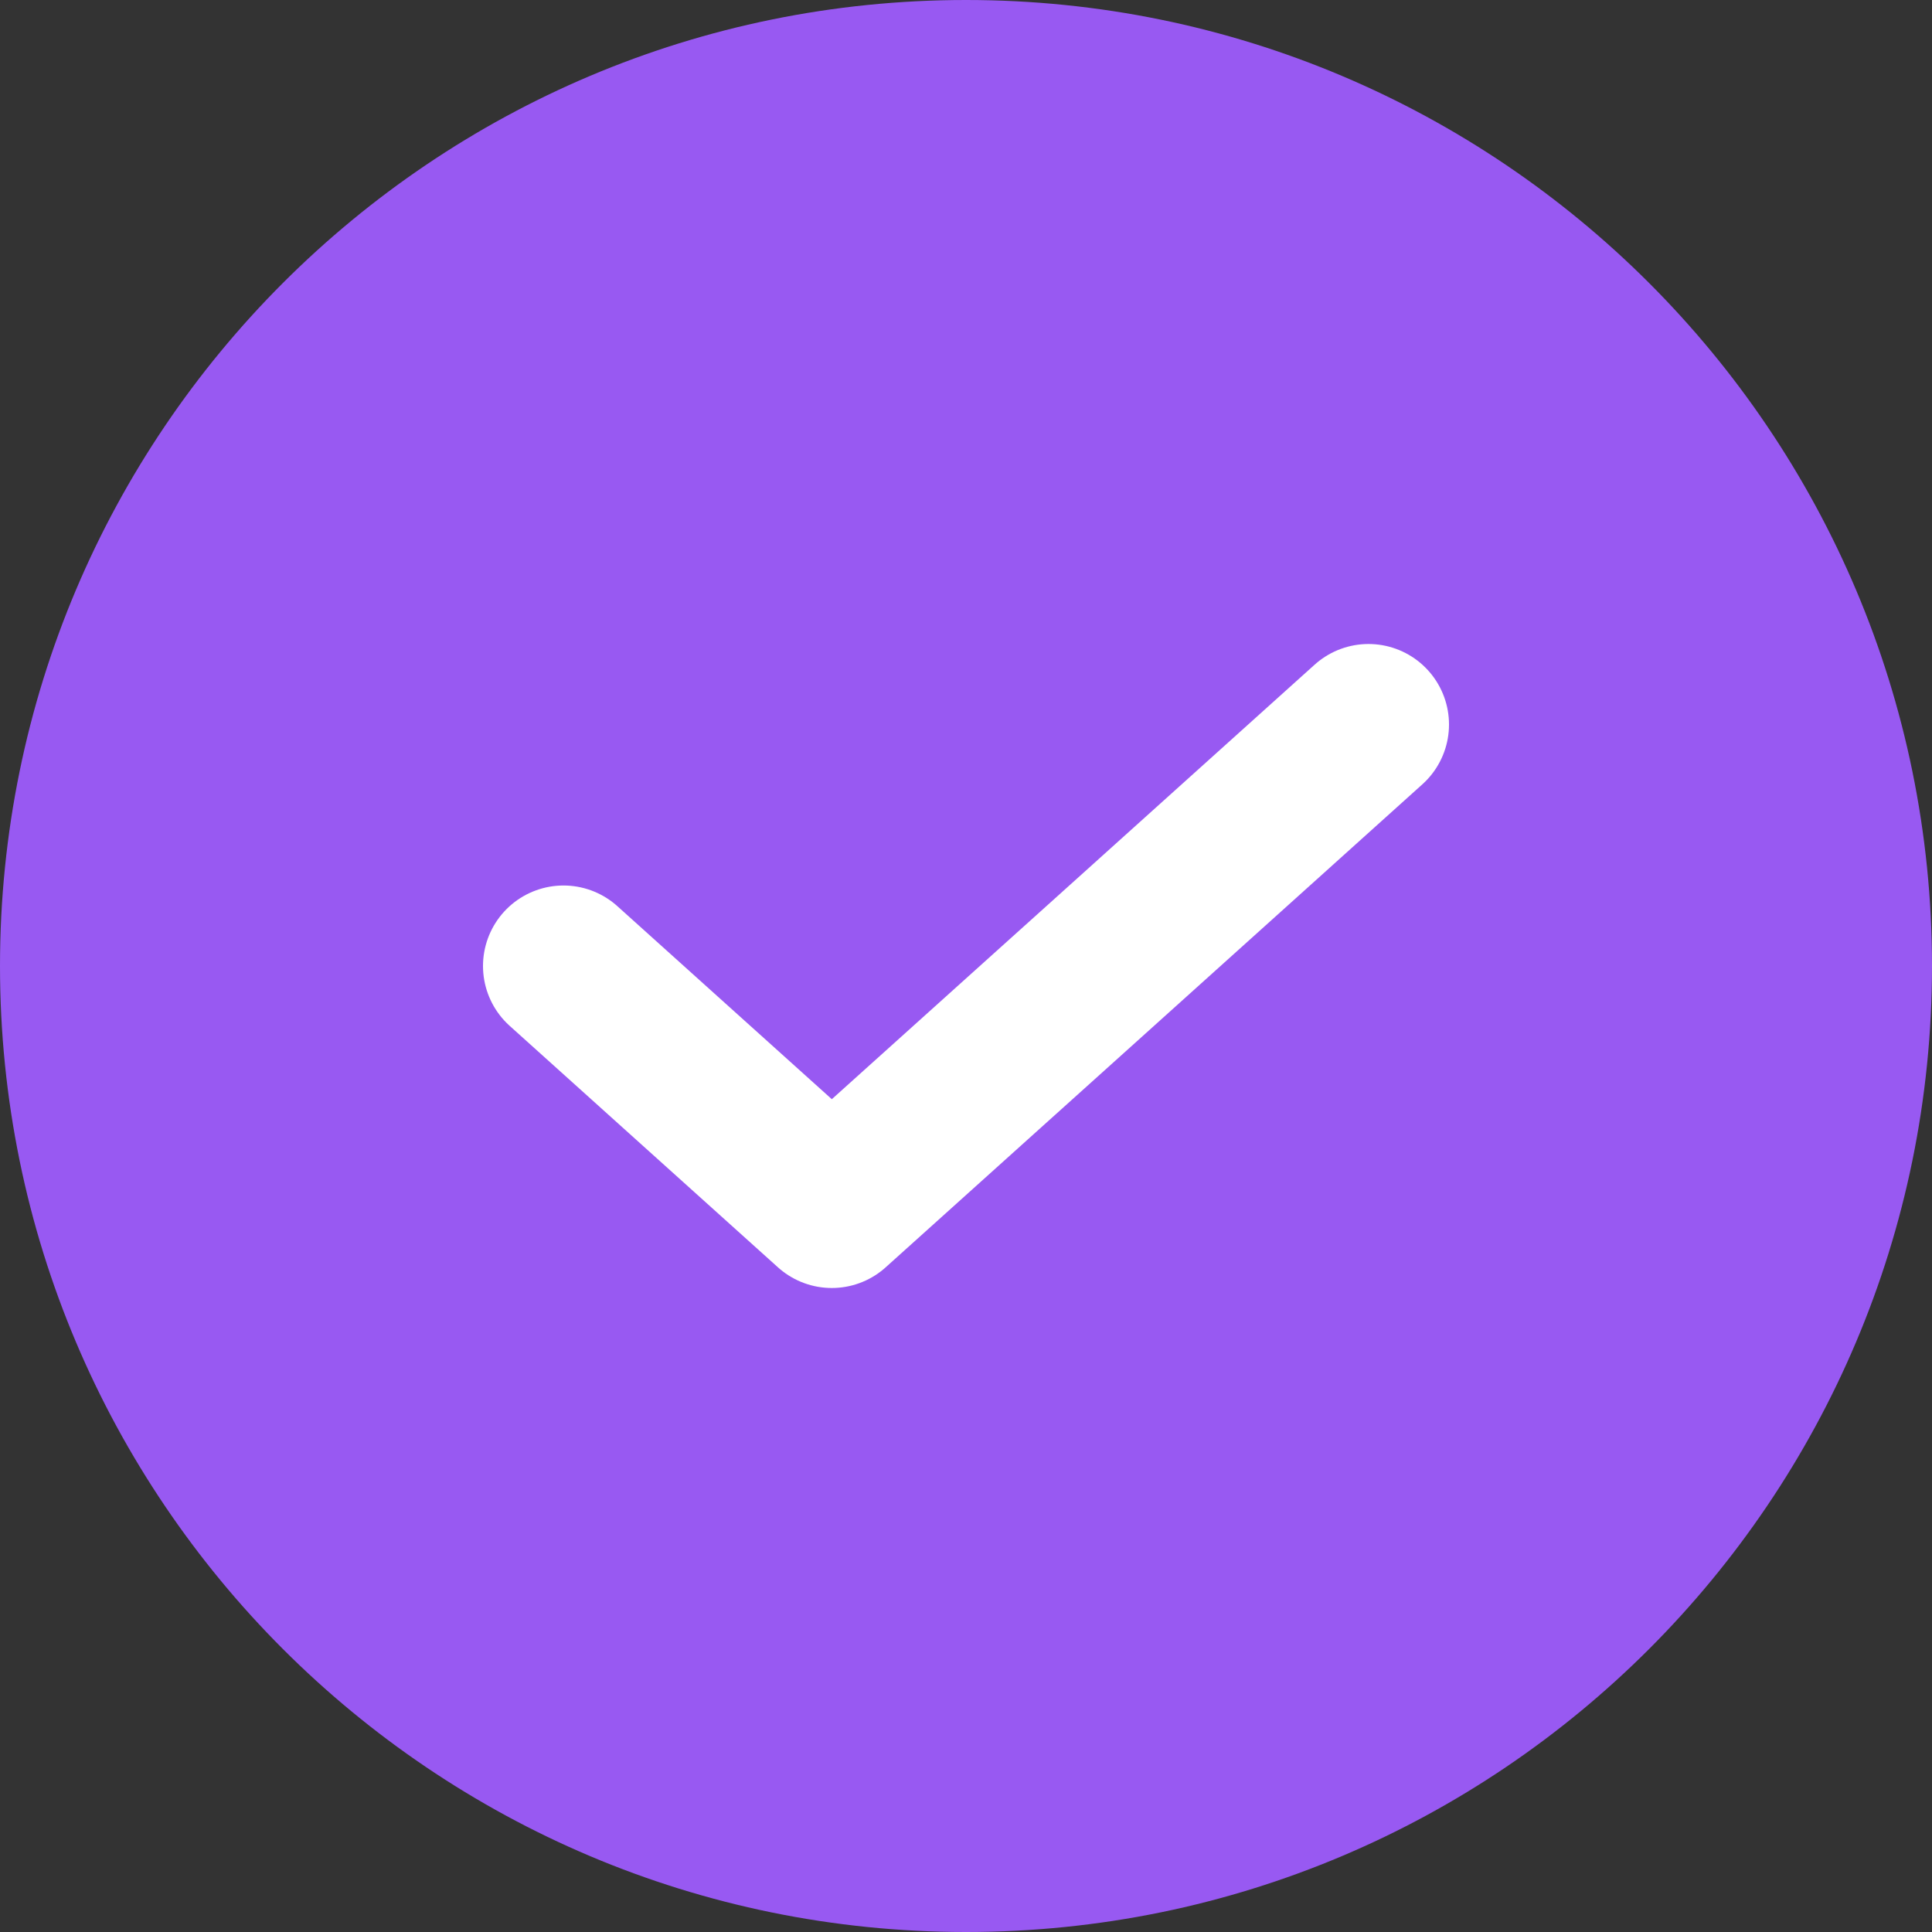 <?xml version="1.0" encoding="UTF-8"?> <svg xmlns="http://www.w3.org/2000/svg" width="24" height="24" viewBox="0 0 24 24" fill="none"><rect x="0" y="0" width="24" height="24" fill="#333333" stroke="none"/> <g id="Warning / Circle_Check" clip-path="url(#clip0_321_19)"> <path id="Vector" d="M0 12C0 18.627 5.373 24 12 24C18.627 24 24 18.627 24 12C24 5.373 18.627 0 12 0C5.373 0 0 5.373 0 12Z" fill="#9859F2"></path> <path id="Vector_2" d="M17 9L13.667 12L10.333 15L7 12" stroke="white" stroke-width="2" stroke-linecap="round" stroke-linejoin="round"></path> </g> <defs> <clipPath id="clip0_321_19"> <rect width="24" height="24" fill="white"></rect> </clipPath> </defs> </svg> 
